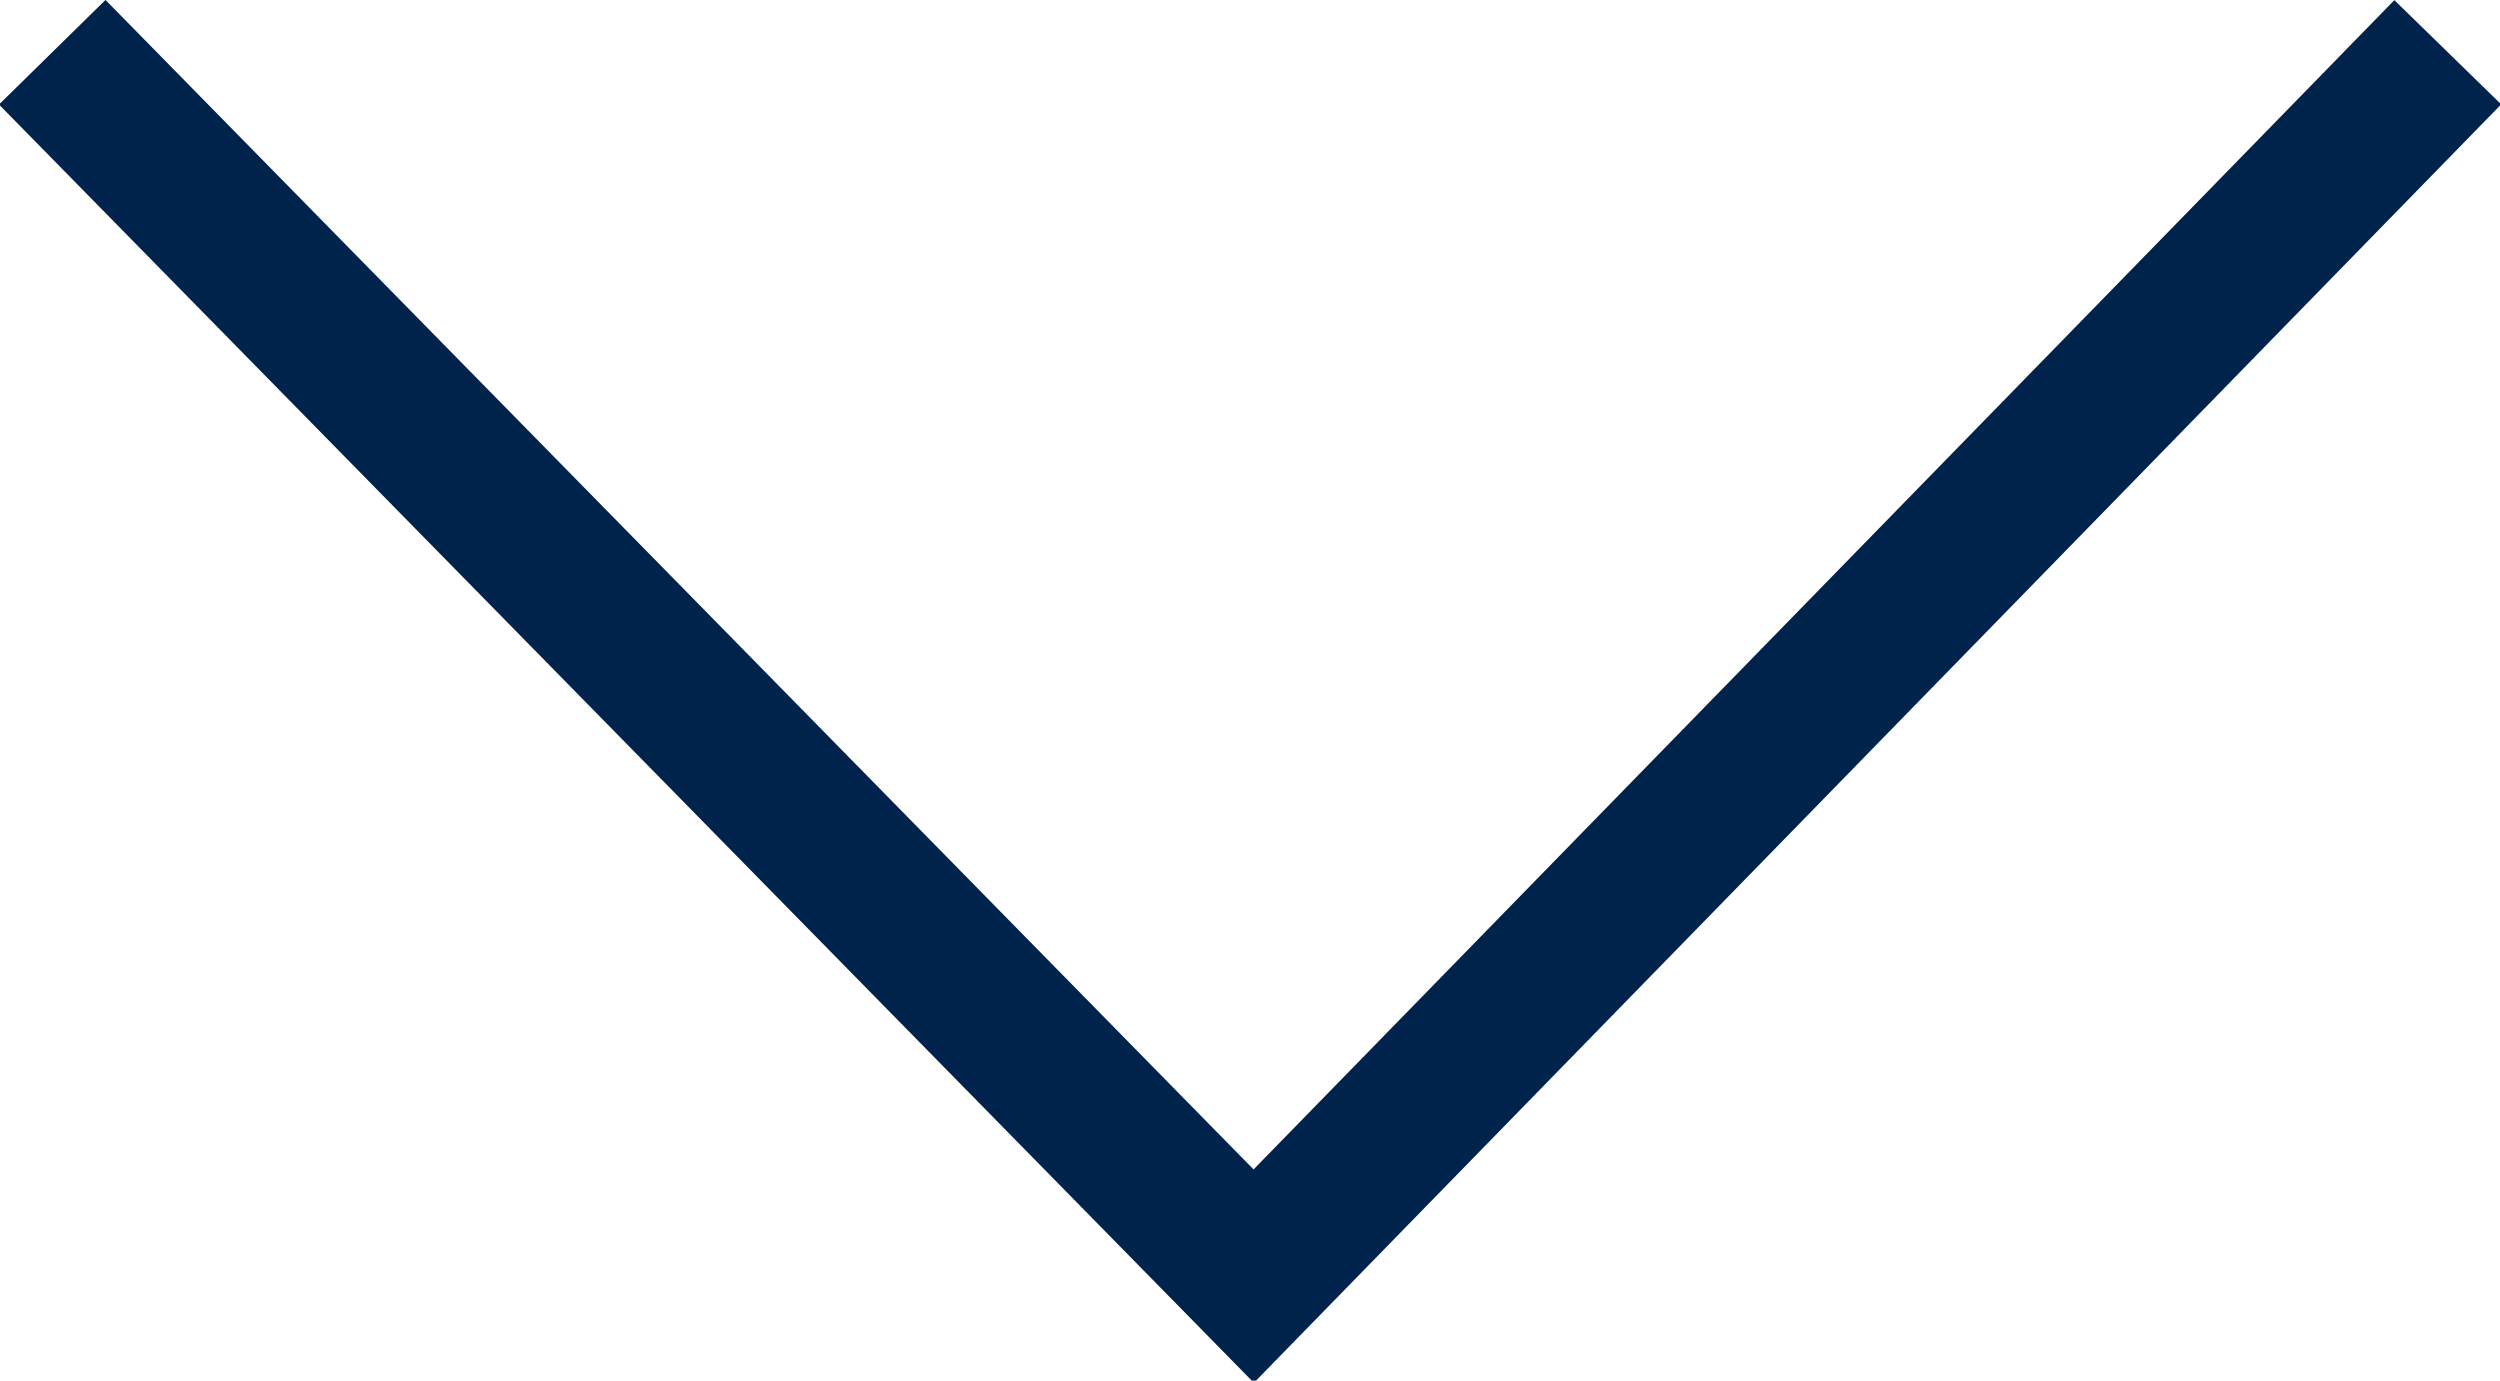 <?xml version="1.0" encoding="utf-8"?>
<!-- Generator: Adobe Illustrator 21.1.0, SVG Export Plug-In . SVG Version: 6.00 Build 0)  -->
<svg version="1.1" id="レイヤー_1" xmlns="http://www.w3.org/2000/svg" xmlns:xlink="http://www.w3.org/1999/xlink" x="0px"
	 y="0px" viewBox="0 0 33.5 18.5" style="enable-background:new 0 0 33.5 18.5;" xml:space="preserve">
<style type="text/css">
	.st0{fill:none;stroke:#00234C;stroke-width:2;stroke-miterlimit:10;}
</style>
<path class="st0" d="M32.8,0.7L16.8,17.1L0.7,0.7"/>
</svg>
